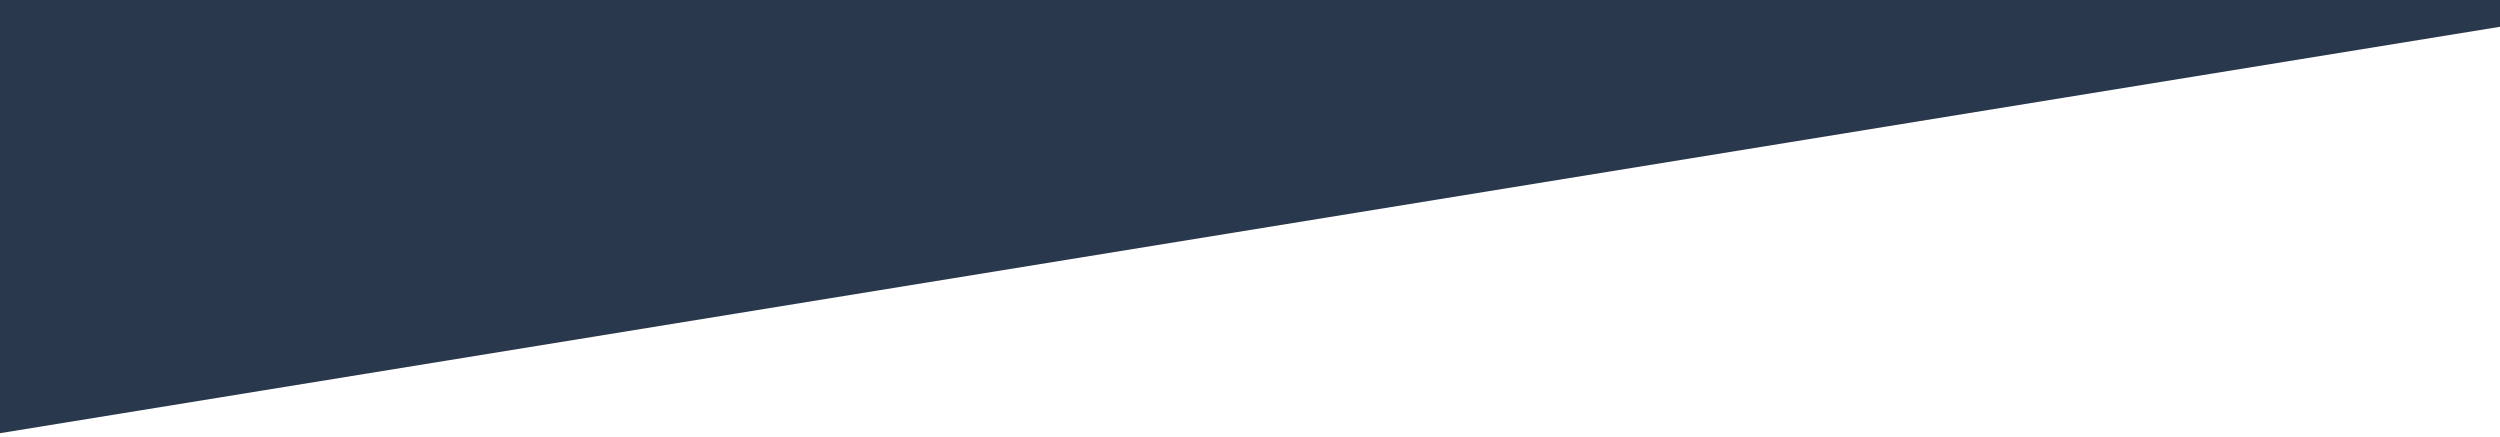 <?xml version="1.0" encoding="utf-8"?>
<!-- Generator: Adobe Illustrator 16.0.0, SVG Export Plug-In . SVG Version: 6.00 Build 0)  -->
<!DOCTYPE svg PUBLIC "-//W3C//DTD SVG 1.1//EN" "http://www.w3.org/Graphics/SVG/1.1/DTD/svg11.dtd">
<svg version="1.1" id="Layer_1" xmlns="http://www.w3.org/2000/svg" xmlns:xlink="http://www.w3.org/1999/xlink" x="0px" y="0px"
	 width="1920px" height="335.703px" viewBox="0 0 1920 335.703" enable-background="new 0 0 1920 335.703" xml:space="preserve">
<polygon fill="#2A384D" points="1920.916,20.418 0,332.689 0,0 1920.916,0 "/>
</svg>
